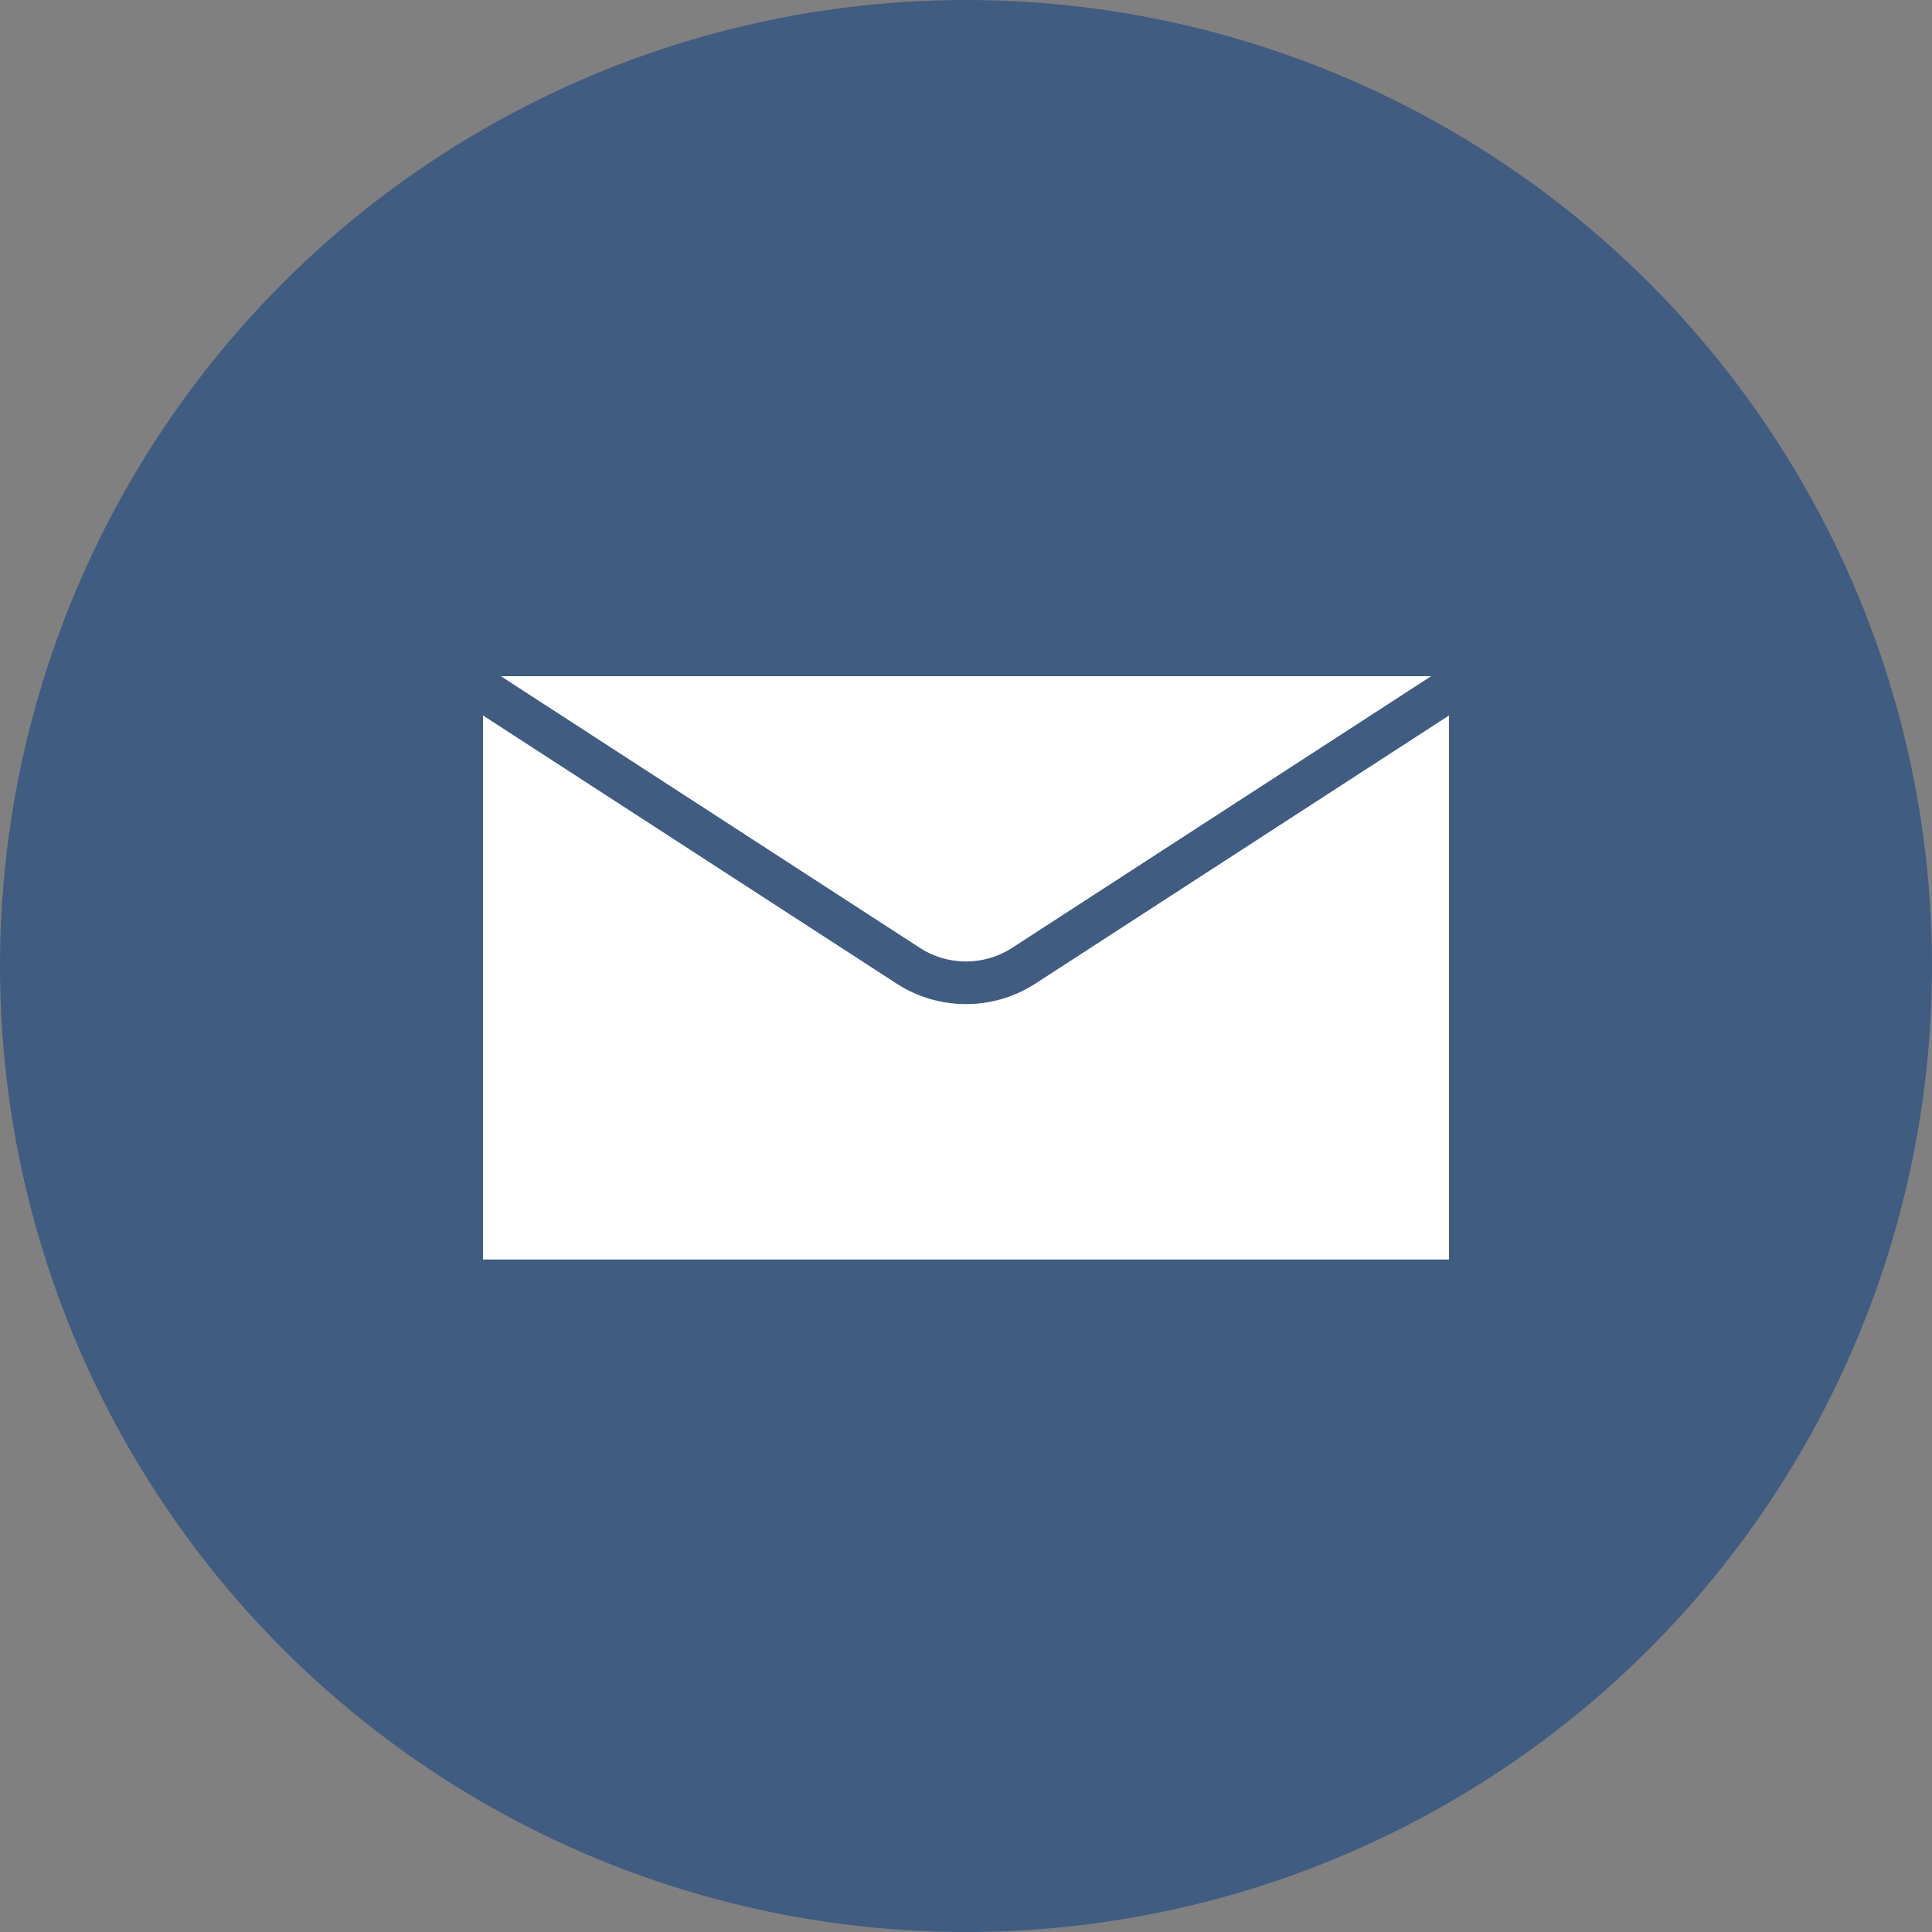 <svg xmlns="http://www.w3.org/2000/svg" width="40" height="40" viewBox="0 0 40 40">
  <rect x="0" y="0" width="40" height="40" fill="#808080" stroke="none"/>
  <g id="お問い合わせ" transform="translate(-1378 -24)">
    <circle id="bg" cx="20" cy="20" r="20" transform="translate(1378 24)" fill="rgba(0,57,131,0.5)"/>
    <g id="icon_お問い合わせ" transform="translate(1398 44.039)">
      <g id="グループ_62" data-name="グループ 62" transform="translate(-10 -6.039)">
        <path id="パス_192" data-name="パス 192" d="M10.048,5.906a1.759,1.759,0,0,0,.959-.284L19.679,0H.419L9.09,5.622A1.758,1.758,0,0,0,10.048,5.906Z" transform="translate(-0.049)" fill="#fff"/>
        <path id="パス_193" data-name="パス 193" d="M11.439,6.47a2.644,2.644,0,0,1-2.878,0L0,.92V12.184H20V.92Z" transform="translate(0 -0.107)" fill="#fff"/>
      </g>
    </g>
  </g>
</svg>
